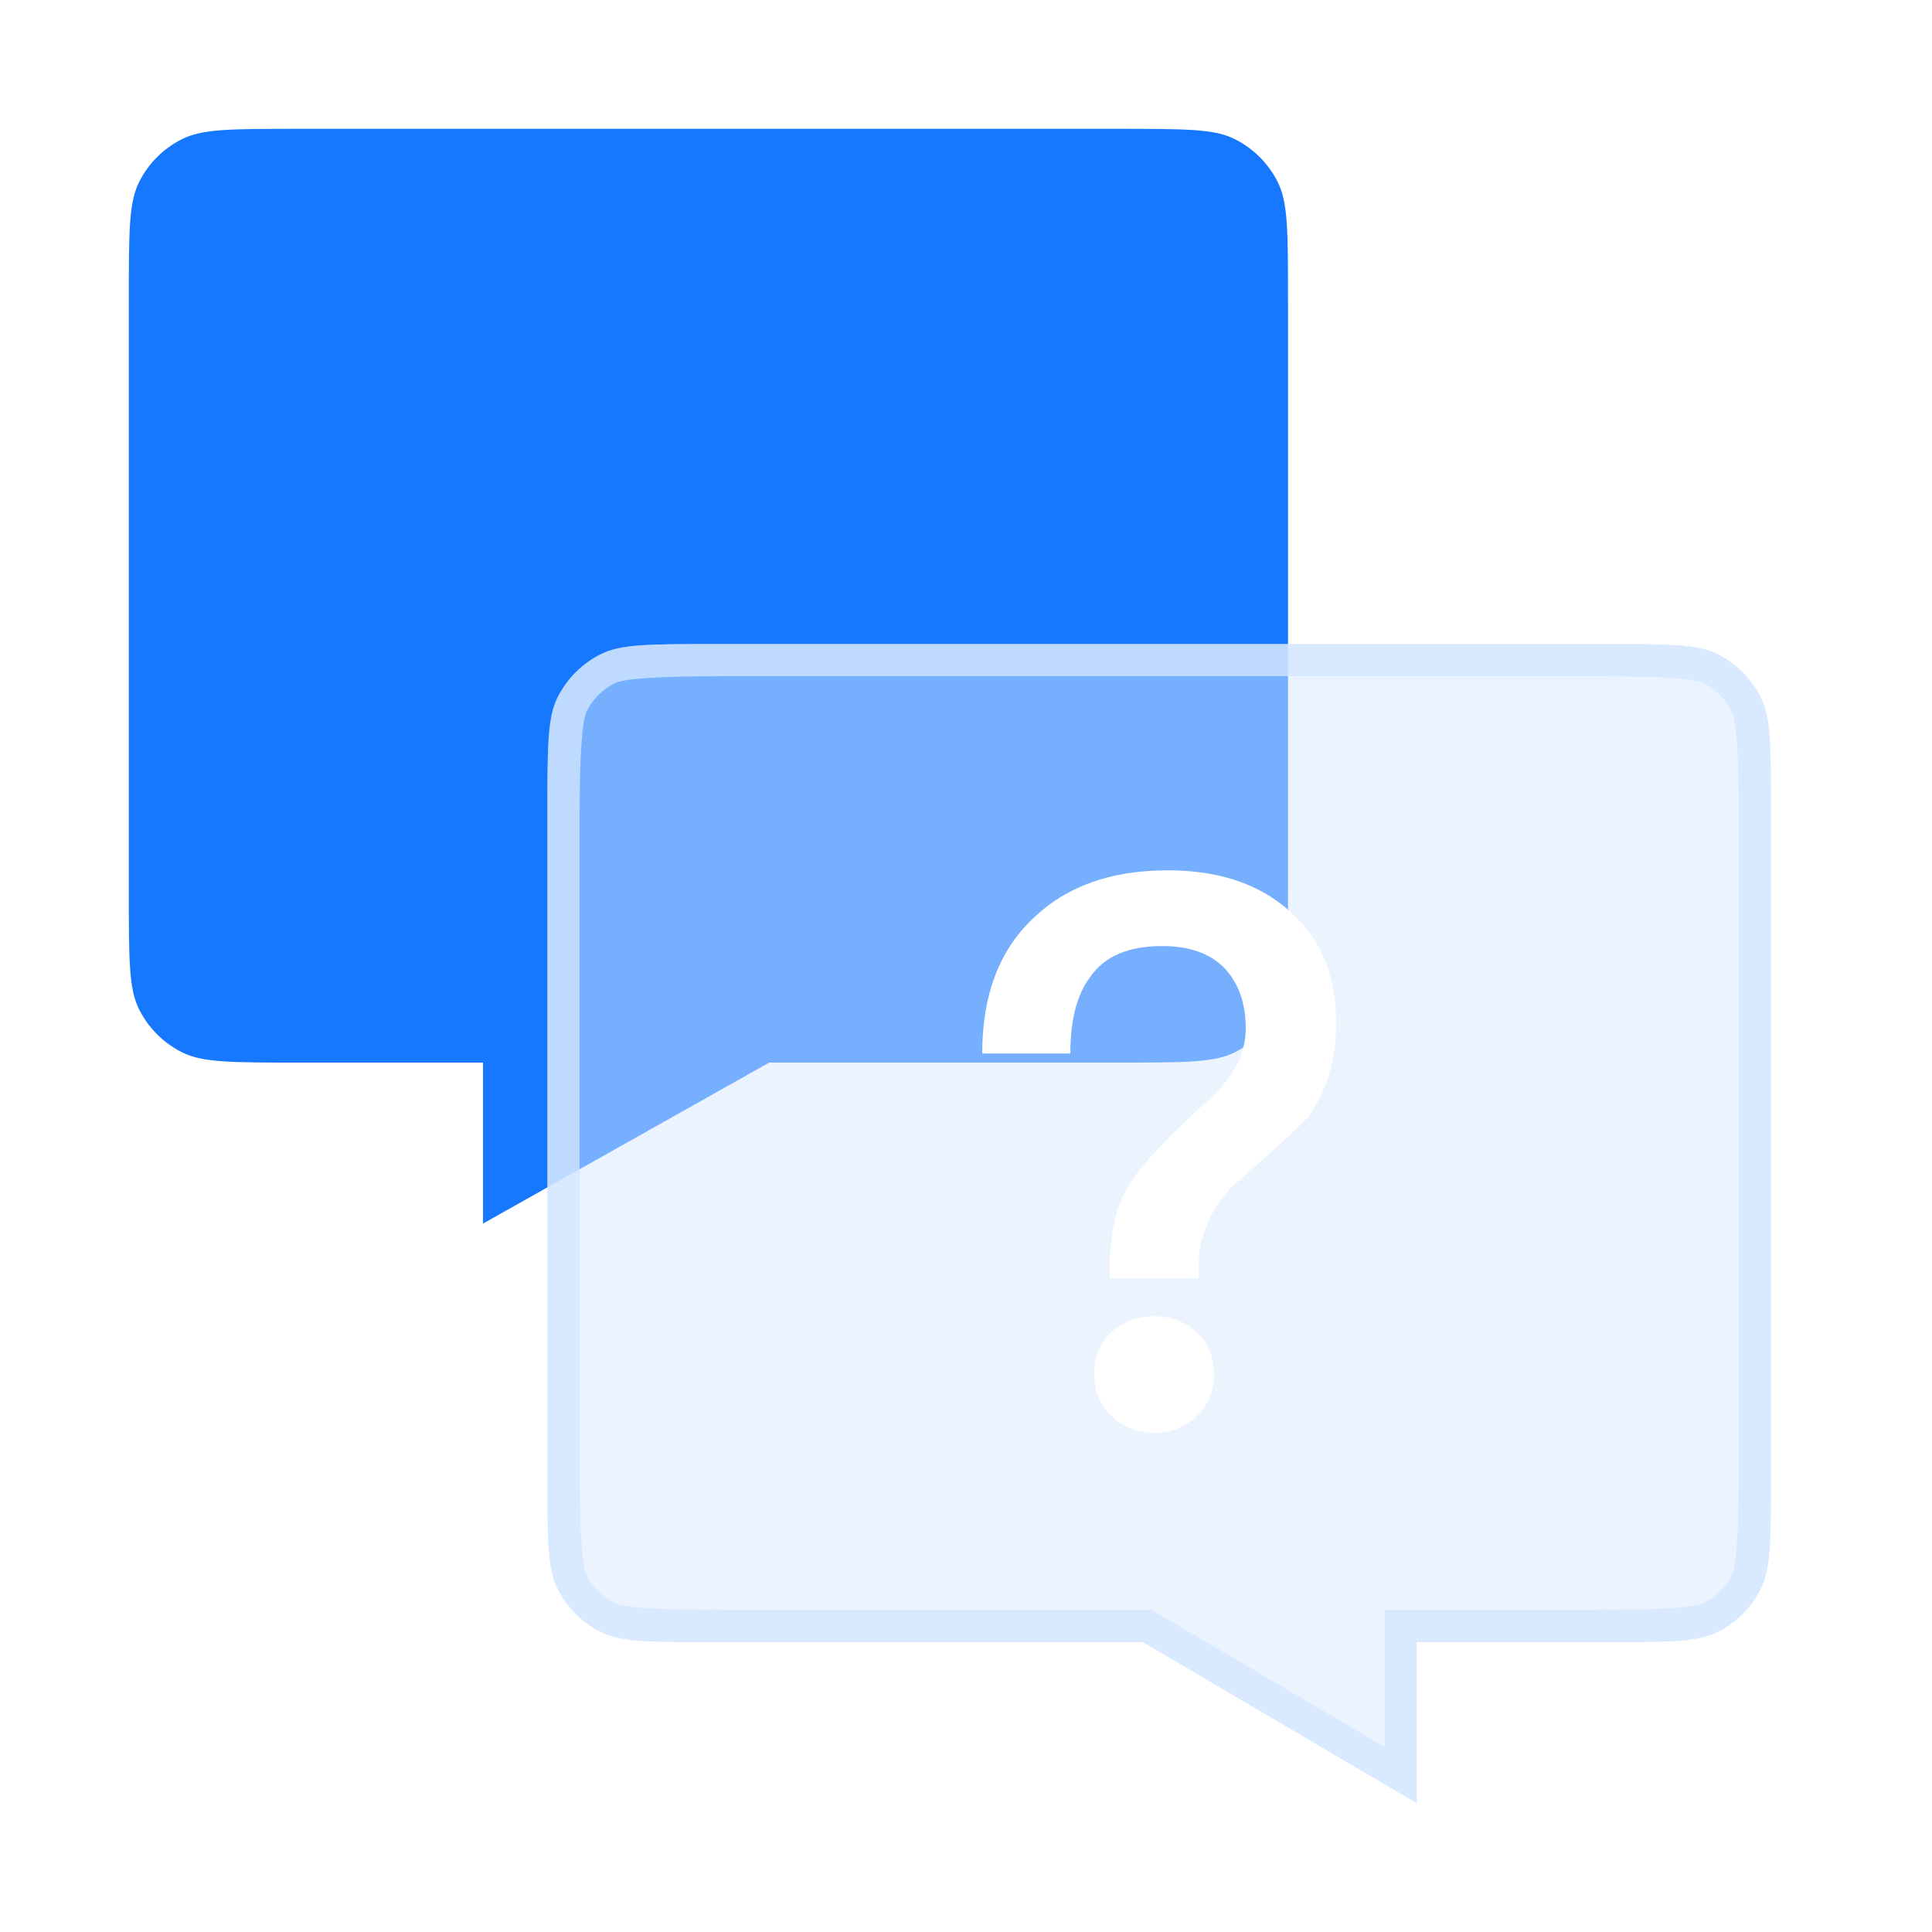 <svg xmlns="http://www.w3.org/2000/svg" xmlns:xlink="http://www.w3.org/1999/xlink" fill="none" version="1.1" width="40" height="40" viewBox="0 0 40 40"><defs><filter id="master_svg0_360_473554" filterUnits="objectBoundingBox" color-interpolation-filters="sRGB" x="0" y="0" width="1" height="1"><feFlood flood-opacity="0" result="BackgroundImageFix"/><feBlend mode="normal" in="SourceGraphic" in2="BackgroundImageFix" result="shape"/><feGaussianBlur in="BackgroundImageFix" stdDeviation="1.813"/><feComposite in2="SourceAlpha" operator="in" result="effect1_foregroundBlur"/><feBlend mode="normal" in="SourceGraphic" in2="effect1_foregroundBlur" result="shape"/></filter></defs><g><g><path d="M2.885,3.759C2.667,4.187,2.667,4.747,2.667,6.294L2.667,18.372C2.667,19.92,2.667,20.48,2.885,20.908C3.076,21.284,3.382,21.59,3.759,21.782C4.187,22,4.747,22,6.294,22L10,22L10,25.333L15.925,22L23.039,22C24.587,22,25.147,22,25.575,21.782C25.951,21.59,26.257,21.284,26.449,20.908C26.667,20.48,26.667,19.92,26.667,18.372L26.667,6.294C26.667,4.747,26.667,4.187,26.449,3.759C26.257,3.382,25.951,3.076,25.575,2.885C25.147,2.667,24.587,2.667,23.039,2.667L6.294,2.667C4.747,2.667,4.187,2.667,3.759,2.885C3.382,3.076,3.076,3.382,2.885,3.759Z" fill-rule="evenodd" fill="#1677FF" fill-opacity="1"/></g><g transform="matrix(-1,0,0,1,73.333,0)" filter="url(#master_svg0_360_473554)"><path d="M36.885,14.425C36.667,14.853,36.667,15.413,36.667,16.961L36.667,30.372C36.667,31.92,36.667,32.48,36.885,32.908C37.076,33.284,37.382,33.59,37.759,33.782C38.187,34,38.747,34,40.294,34L44,34L44,37.333L49.667,34L58.372,34C59.92,34,60.48,34,60.908,33.782C61.284,33.59,61.59,33.284,61.782,32.908C62,32.48,62,31.92,62,30.372L62,16.961C62,15.413,62,14.853,61.782,14.425C61.59,14.049,61.284,13.743,60.908,13.551C60.48,13.333,59.92,13.333,58.372,13.333L40.294,13.333C38.747,13.333,38.187,13.333,37.759,13.551C37.382,13.743,37.076,14.049,36.885,14.425Z" fill-rule="evenodd" fill="#D8E9FF" fill-opacity="0.5"/><path d="M49.667,34L58.372,34C59.92,34,60.48,34,60.908,33.782C61.284,33.59,61.59,33.284,61.782,32.908C62,32.48,62,31.92,62,30.372L62,16.961C62,15.413,62,14.853,61.782,14.425C61.59,14.049,61.284,13.743,60.908,13.551C60.48,13.333,59.92,13.333,58.372,13.333L40.294,13.333C38.747,13.333,38.187,13.333,37.759,13.551C37.382,13.743,37.076,14.049,36.885,14.425C36.667,14.853,36.667,15.413,36.667,16.961L36.667,30.372C36.667,31.92,36.667,32.48,36.885,32.908C37.076,33.284,37.382,33.59,37.759,33.782C38.187,34,38.747,34,40.294,34L44,34L44,37.333L44.667,36.941L49.667,34ZM44.667,36.168L49.485,33.333L58.372,33.333Q60.32,33.333,60.605,33.188Q60.991,32.991,61.188,32.605Q61.333,32.32,61.333,30.372L61.333,16.961Q61.333,15.013,61.188,14.728Q60.991,14.342,60.605,14.145Q60.32,14,58.372,14L40.294,14Q38.347,14,38.061,14.145Q37.675,14.342,37.479,14.728Q37.333,15.013,37.333,16.961L37.333,30.372Q37.333,32.32,37.479,32.605Q37.675,32.991,38.061,33.188Q38.347,33.333,40.294,33.333L44.667,33.333L44.667,36.168Z" fill-rule="evenodd" fill="#D4E6FF" fill-opacity="0.768"/></g><g><path d="M24.176,18.019C22.992,18.019,22.064,18.355,21.376,19.027C20.672,19.699,20.336,20.627,20.336,21.811L22.16,21.811C22.16,21.139,22.288,20.611,22.56,20.243C22.864,19.795,23.36,19.587,24.064,19.587C24.608,19.587,25.04,19.731,25.344,20.035C25.632,20.339,25.792,20.755,25.792,21.283C25.792,21.683,25.648,22.067,25.36,22.419L25.168,22.643C24.128,23.571,23.504,24.243,23.296,24.675C23.072,25.107,22.976,25.635,22.976,26.243L22.976,26.467L24.816,26.467L24.816,26.243C24.816,25.859,24.896,25.523,25.056,25.203C25.2,24.915,25.408,24.643,25.696,24.403C26.464,23.731,26.928,23.299,27.072,23.139C27.456,22.627,27.664,21.971,27.664,21.171C27.664,20.195,27.344,19.427,26.704,18.867C26.064,18.291,25.216,18.019,24.176,18.019ZM23.888,27.251C23.536,27.251,23.248,27.363,23.008,27.587C22.768,27.811,22.656,28.099,22.656,28.451C22.656,28.803,22.768,29.091,23.008,29.315C23.248,29.539,23.536,29.667,23.888,29.667C24.24,29.667,24.528,29.555,24.768,29.331C25.008,29.107,25.136,28.803,25.136,28.451C25.136,28.099,25.008,27.811,24.784,27.587C24.544,27.363,24.24,27.251,23.888,27.251Z" fill="#FFFFFF" fill-opacity="1"/></g></g></svg>